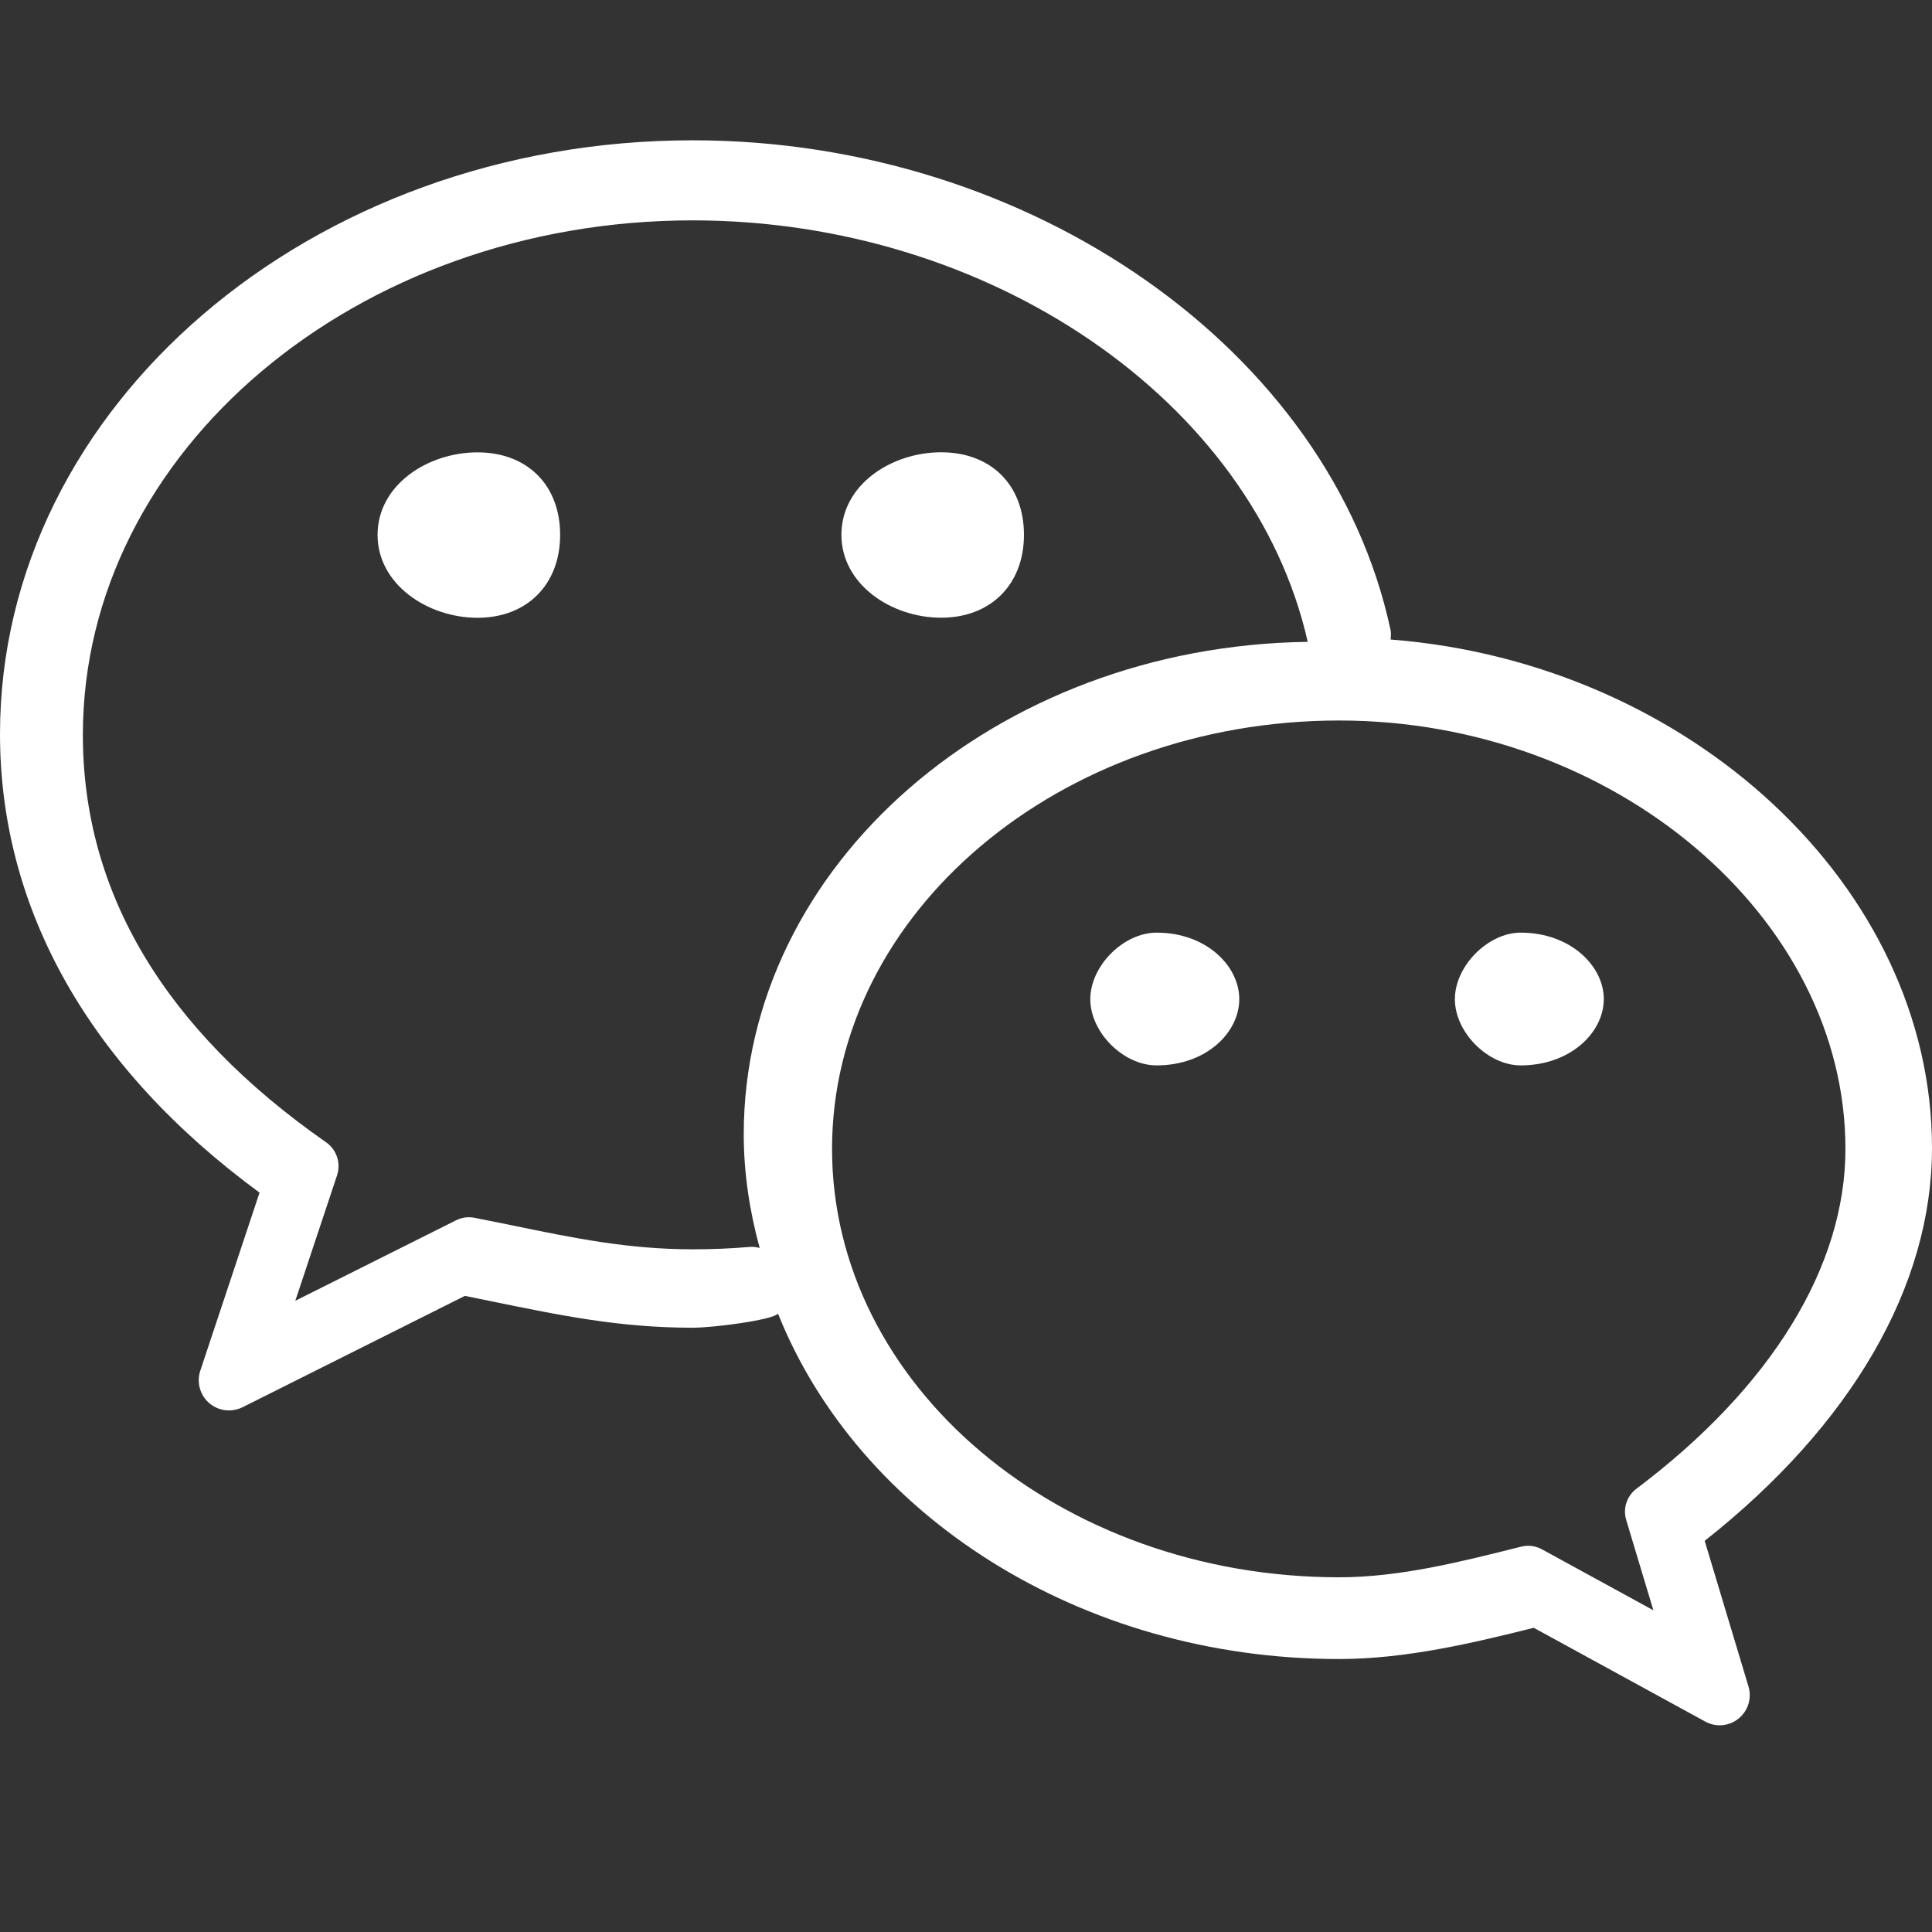 <?xml version="1.0" encoding="utf-8"?>
<!-- Generator: Adobe Illustrator 19.0.0, SVG Export Plug-In . SVG Version: 6.00 Build 0)  -->
<svg version="1.1" id="图层_1" xmlns="http://www.w3.org/2000/svg" xmlns:xlink="http://www.w3.org/1999/xlink" x="0px" y="0px"
	 viewBox="1265 -1265.7 2560 2560" style="enable-background:new 1265 -1265.7 2560 2560;" xml:space="preserve">
<rect x="1265" y="-1265.7" width="2560" height="2560" fill="#333333" stroke="none"/>
<style type="text/css">
	.st0{fill:#FFFFFF;}
</style>
<path class="st0" d="M2512-447.2c65.8,0,109.8-44.1,109.8-109.8c0-66.4-43.9-109.4-109.8-109.4c-65.9,0-132.1,43-132.1,109.4
	C2380-491.2,2446.2-447.2,2512-447.2z"/>
<path class="st0" d="M1897.7-666.3c-65.8,0-132.4,43-132.4,109.4c0,65.7,66.6,109.8,132.4,109.8c65.6,0,109.5-44.1,109.5-109.8
	C2007.2-623.3,1963.3-666.3,1897.7-666.3z"/>
<path class="st0" d="M3825,255.5c0-347.2-322.1-643.1-717.4-673.8c0.5-4.3,0.8-8.8-0.2-13.3c-79.3-369.6-476.7-648.2-924.6-648.2
	c-506.1,0-917.8,352.9-917.8,786.7c0,232.7,118.8,442.4,343.9,607.7l-78.5,235.9c-5.1,15.3-0.5,32.2,11.7,42.9
	c7.4,6.4,16.8,9.8,26.3,9.8c6.1,0,12.2-1.4,17.9-4.2L1881,451.4l36.3,7.4c90.7,18.6,169,34.8,265.5,34.8
	c28.4,0,106.6-10.4,113.1-18.7c106.2,265.8,399.1,457.7,743.6,457.7c88.3,0,177.6-21.3,257.8-41.4l227.1,124.2c6,3.3,12.6,5,19.2,5
	c9,0,17.9-3,25.1-8.9c12.6-10.2,17.8-27.1,13.1-42.6l-58-192.9C3718.3,622.4,3825,438.5,3825,255.5L3825,255.5L3825,255.5z
	 M2258.8,386.5c-25.1,2.2-50.5,3.2-75.8,3.2c-85.2,0-157.3-14.7-240.6-32L1894,348c-8.3-1.8-17.1-0.6-24.8,3.3l-212.9,106.6
	l55.3-166.2c5.4-16.3-0.5-34-14.5-43.8C1483.2,98.7,1374.8-83,1374.8-292c0-375.8,362.5-681.7,808.2-681.7
	c394,0,742.8,239.7,814.8,558.5c-413.1,5.4-747.3,295.8-747.3,652.5c0,51.9,7.9,102.1,21.1,150.6
	C2267.5,386.9,2263.3,386.1,2258.8,386.5L2258.8,386.5L2258.8,386.5z M3433.3,707c-12.7,9.6-18.1,26.1-13.5,41.3l36,119.7
	l-147.7-80.8c-5.6-3.1-12-4.7-18.3-4.7c-3.1,0-6.2,0.4-9.3,1.2c-79.2,20-161.1,40.6-240.9,40.6c-370.6,0-672.1-254.7-672.1-567.7
	c0-313,301.5-567.6,672.1-567.6c363.5,0,670.7,259.9,670.7,567.6C3710.3,412.6,3612,572.6,3433.3,707L3433.3,707L3433.3,707z"/>
<path class="st0" d="M2797.5-29.9c-43.9,0-87.8,44.2-87.8,88.1c0,44.2,43.9,87.8,87.8,87.8c66,0,109.6-43.6,109.6-87.8
	C2907.1,14.3,2863.5-29.9,2797.5-29.9L2797.5-29.9L2797.5-29.9z"/>
<path class="st0" d="M3280-29.9c-43.3,0-87.2,44.2-87.2,88.1c0,44.2,43.9,87.8,87.2,87.8c65.8,0,110.1-43.6,110.1-87.8
	C3390.2,14.3,3345.9-29.9,3280-29.9L3280-29.9L3280-29.9z"/>
</svg>
